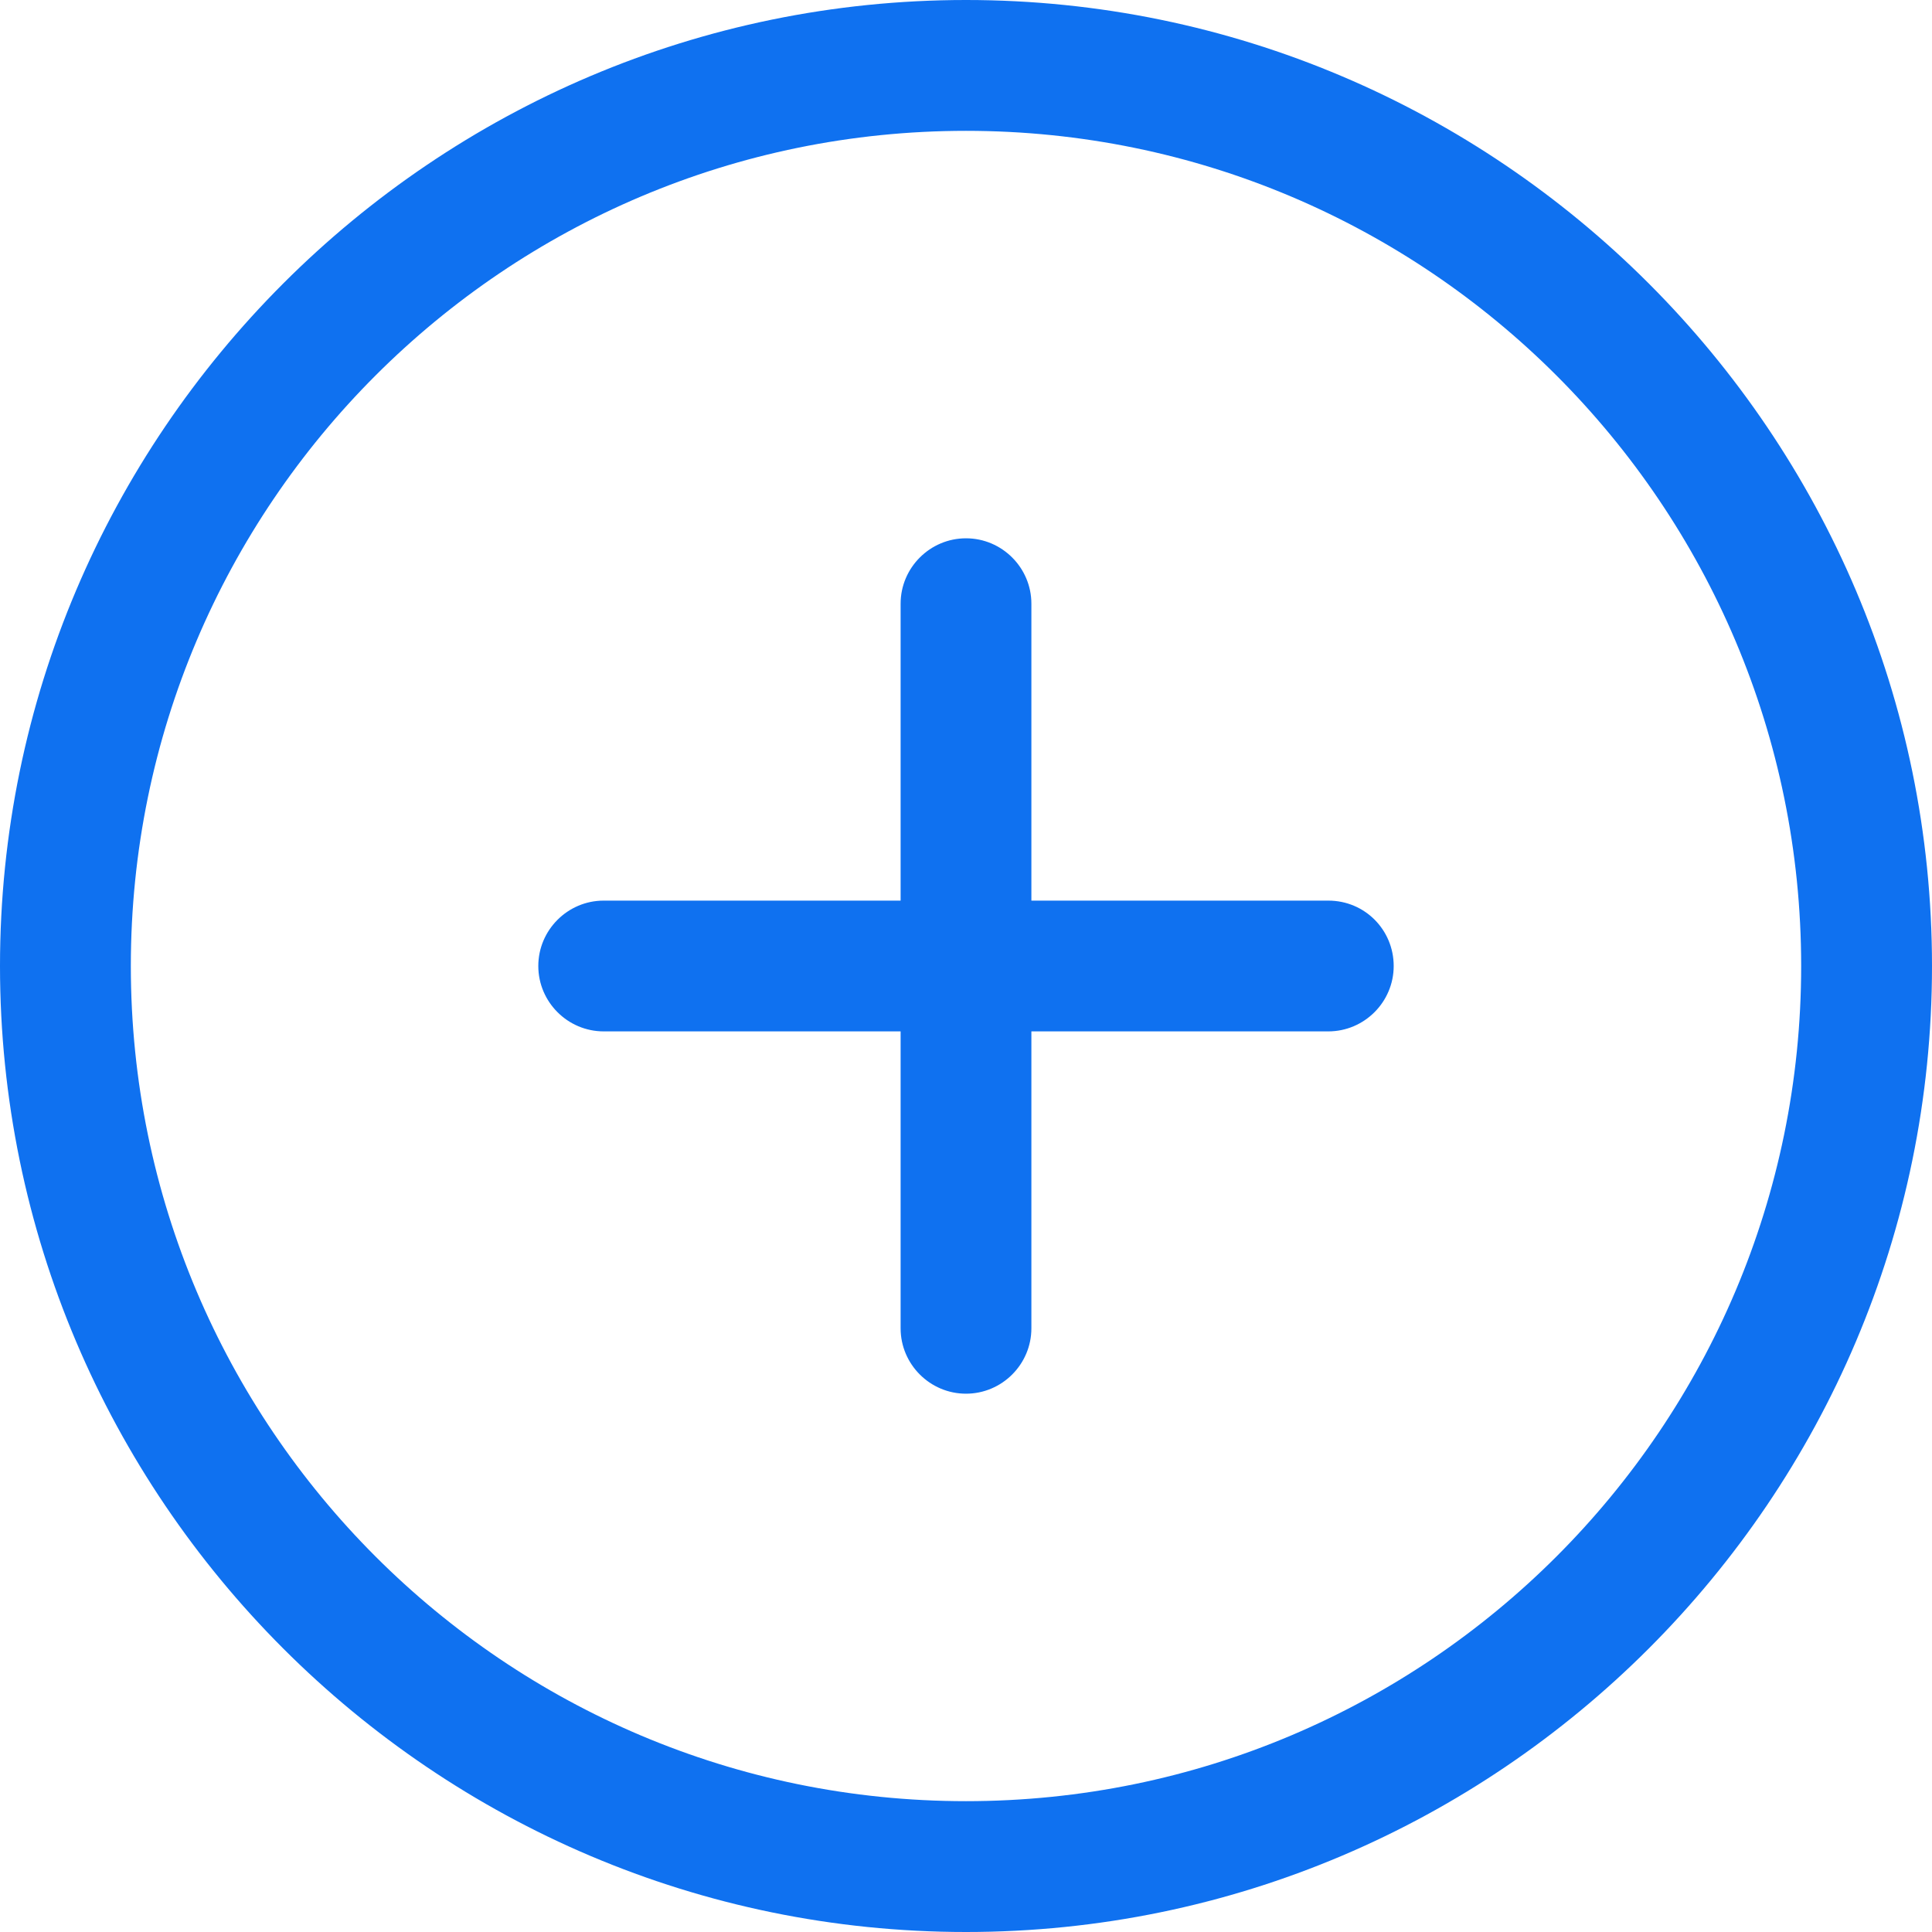 <svg fill="none" height="32" viewBox="0 0 32 32" width="32" xmlns="http://www.w3.org/2000/svg"><path clip-rule="evenodd" d="m2.167 16c0 7.637 6.196 13.833 13.833 13.833s13.833-6.196 13.833-13.833-6.196-13.833-13.833-13.833-13.833 6.196-13.833 13.833zm-2.167 0c0-8.818 7.182-16 16-16 8.818 0 16 7.182 16 16 0 8.818-7.182 16-16 16-8.818 0-16-7.182-16-16zm17.083-1.083h4.918c.607 0 1.083.487 1.083 1.083s-.487 1.083-1.083 1.083h-4.918v4.918c0 .596-.487 1.083-1.083 1.083s-1.083-.487-1.083-1.083v-4.918h-4.918c-.596 0-1.083-.487-1.083-1.083s.487-1.083 1.083-1.083h4.918v-4.918c0-.596.487-1.083 1.083-1.083s1.083.487 1.083 1.083z" fill="#0f71f0" fill-rule="evenodd"/></svg>